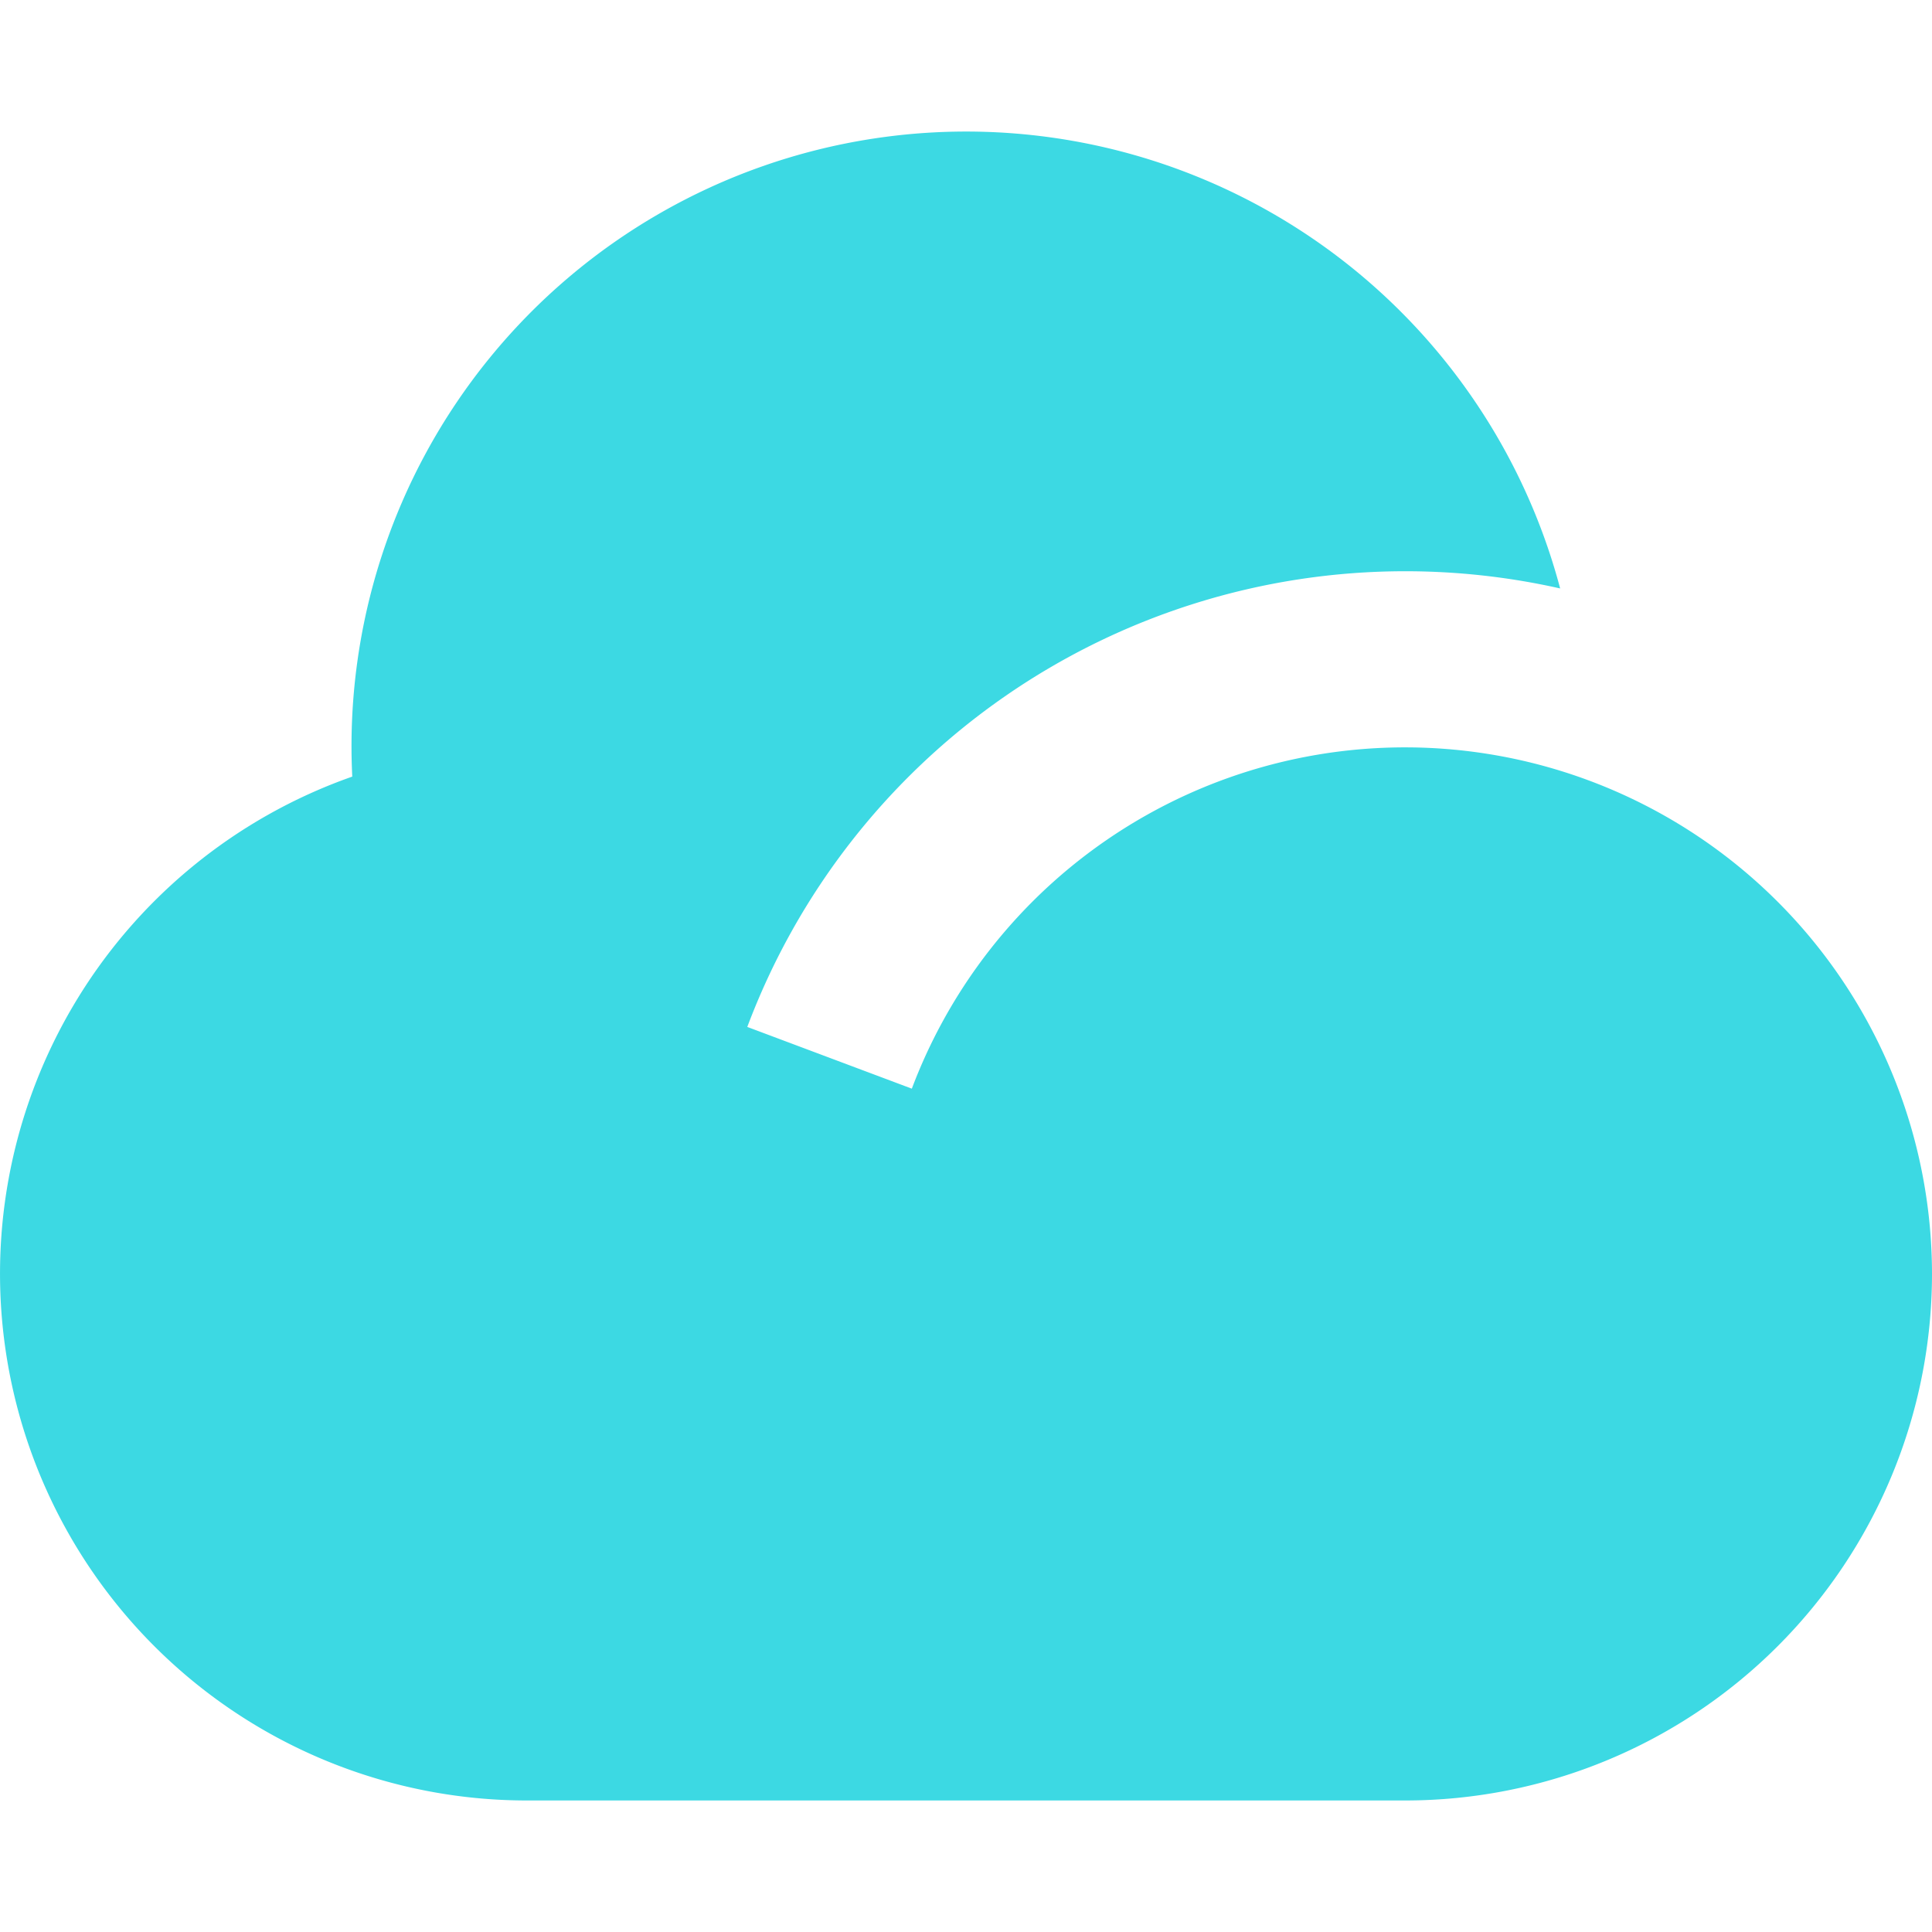 <?xml version="1.0" encoding="UTF-8" standalone="no"?><svg xmlns:xlink="http://www.w3.org/1999/xlink" preserveAspectRatio="xMidYMid meet" data-bbox="0.996 1.992 22.004 19.008" xmlns="http://www.w3.org/2000/svg" viewBox="0.996 1.992 22.004 19.008" height="24" width="24" data-type="color" role="presentation" aria-hidden="true" aria-label="">
    <g>
        <path fill="#3CD9E3" d="M17 7a8.003 8.003 0 0 0-7.493 5.19l1.874.703A6.002 6.002 0 0 1 23 15a6 6 0 0 1-6 6H7A6 6 0 0 1 5.008 9.339a7 7 0 0 1 13.757-2.143A8.027 8.027 0 0 0 17 7z" data-color="1"></path>
    </g>
</svg>